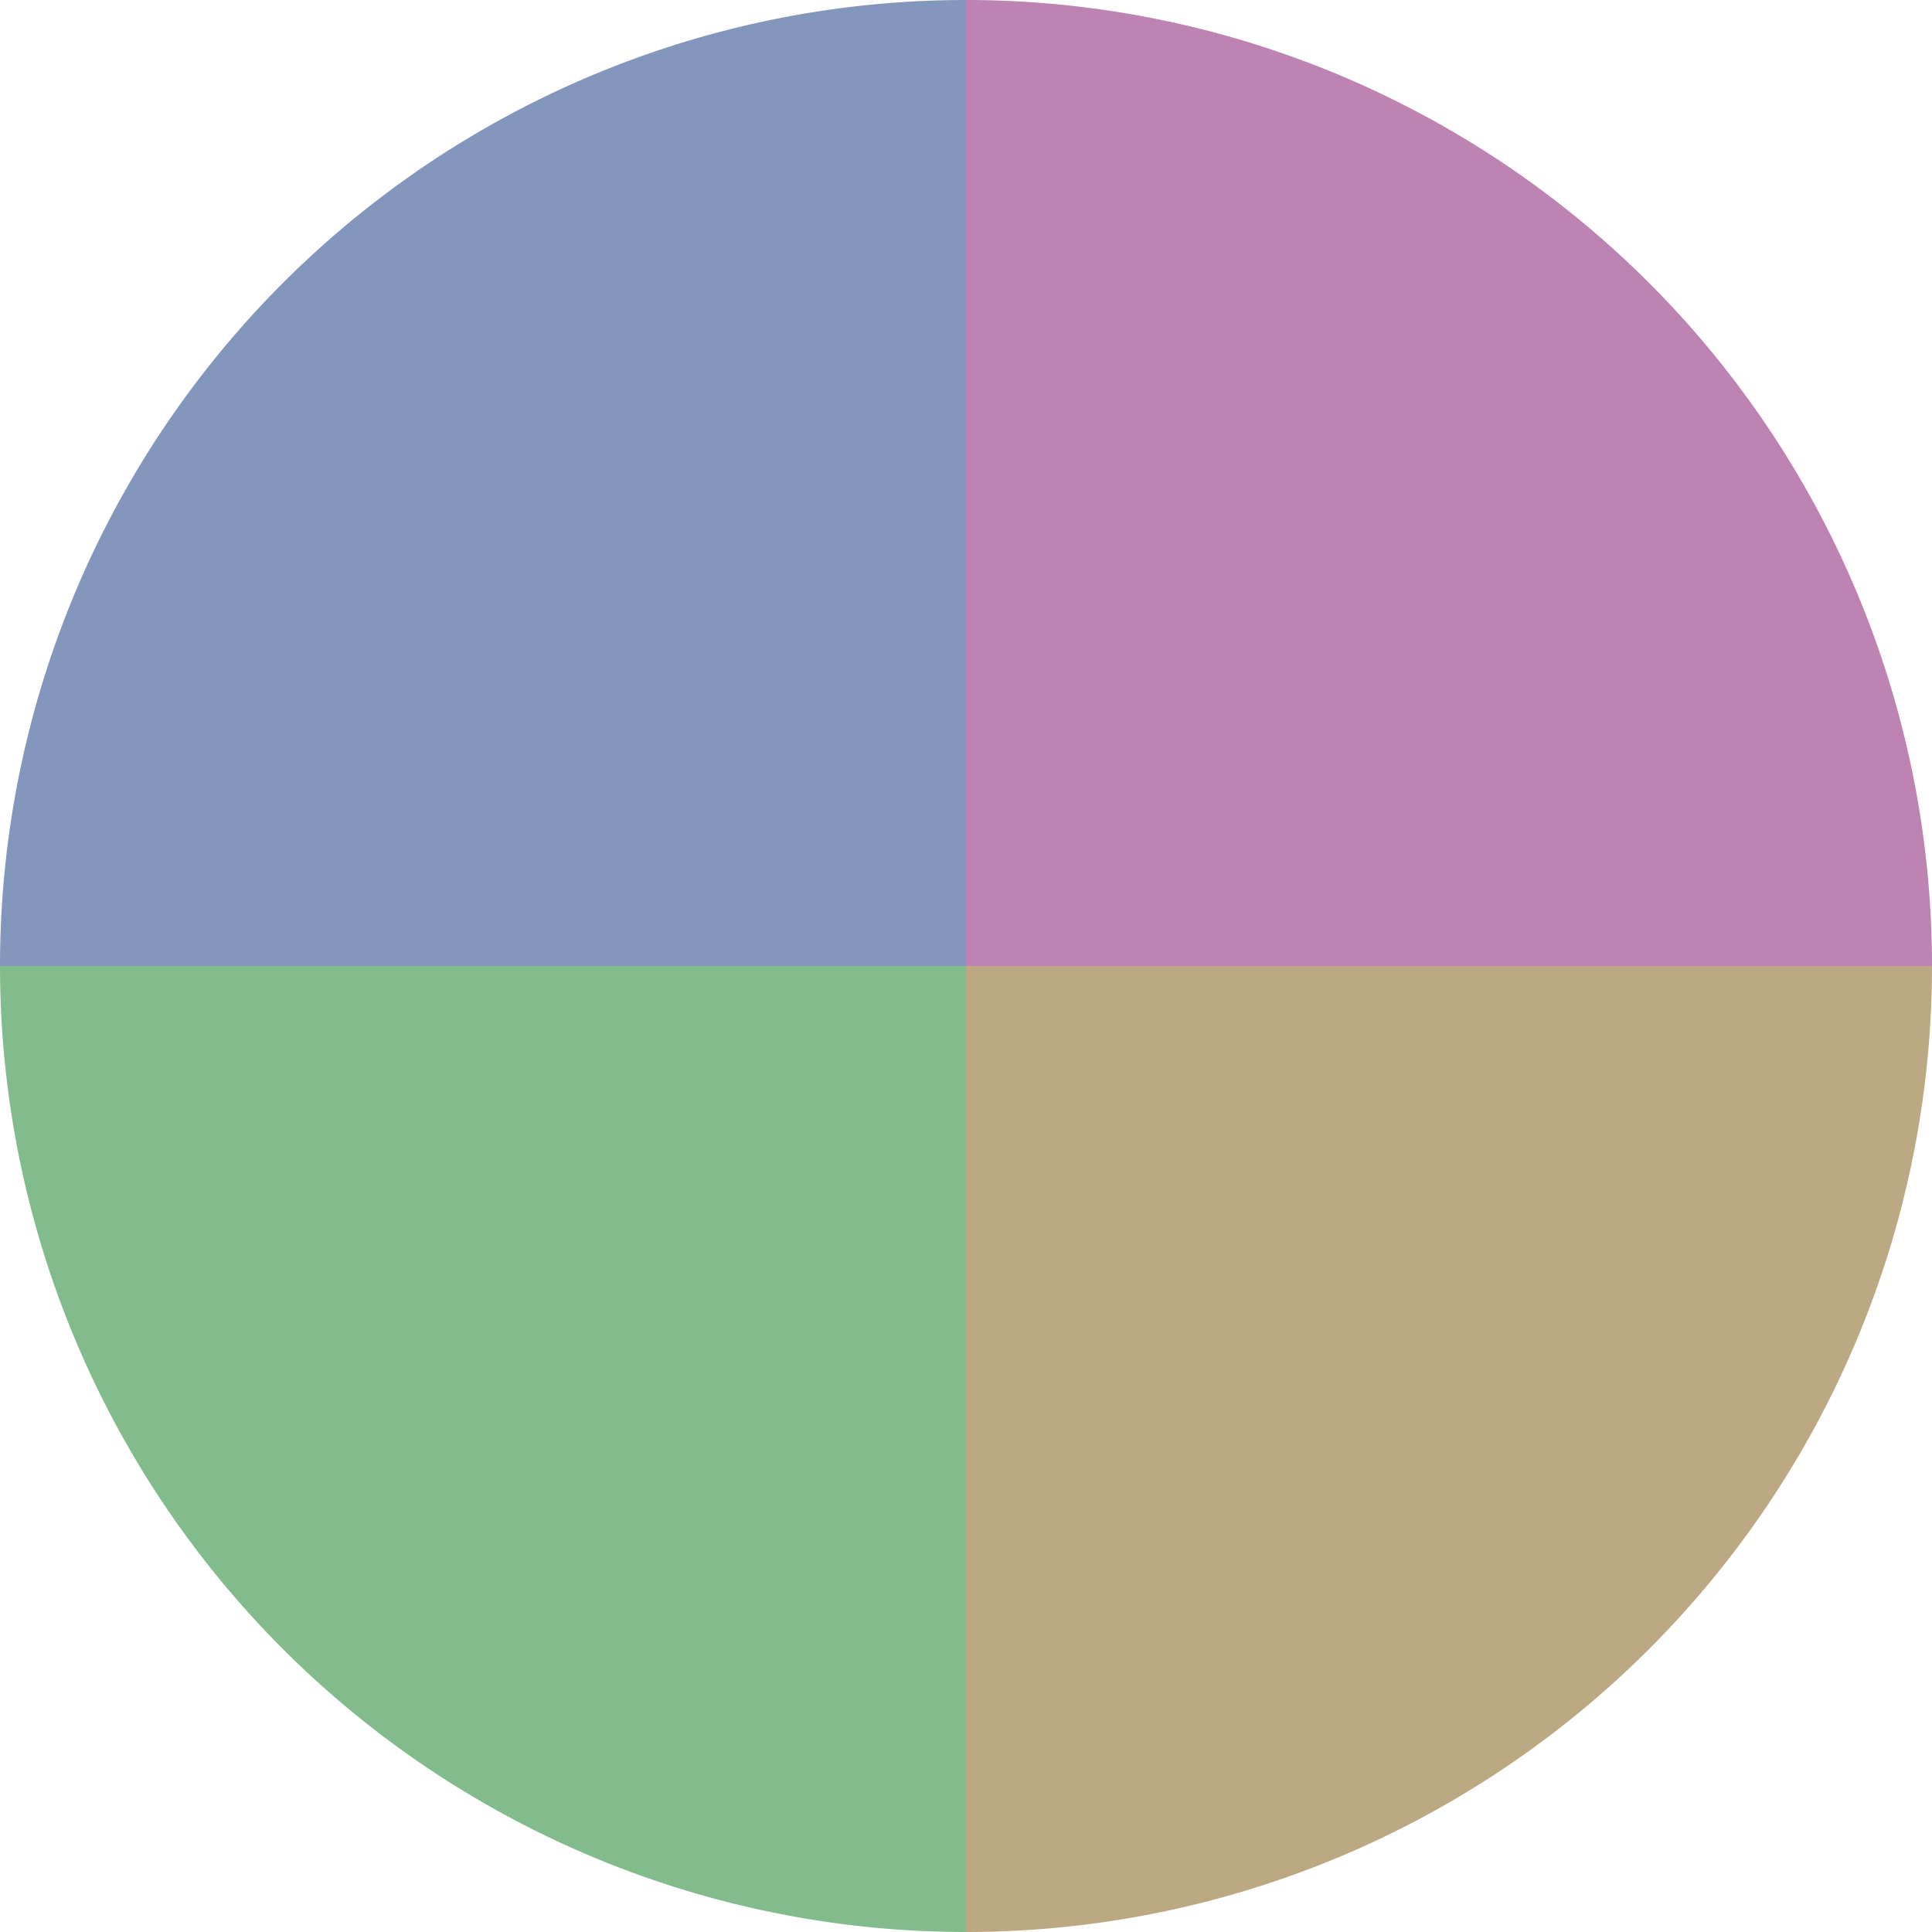 <?xml version="1.0" standalone="no"?>
<svg width="500" height="500" viewBox="-1 -1 2 2" xmlns="http://www.w3.org/2000/svg">
        <path d="M 0 -1 
             A 1,1 0 0,1 1 0             L 0,0
             z" fill="#bc83b3" />
            <path d="M 1 0 
             A 1,1 0 0,1 0 1             L 0,0
             z" fill="#bca883" />
            <path d="M 0 1 
             A 1,1 0 0,1 -1 0             L 0,0
             z" fill="#83bc8c" />
            <path d="M -1 0 
             A 1,1 0 0,1 -0 -1             L 0,0
             z" fill="#8397bc" />
    </svg>
